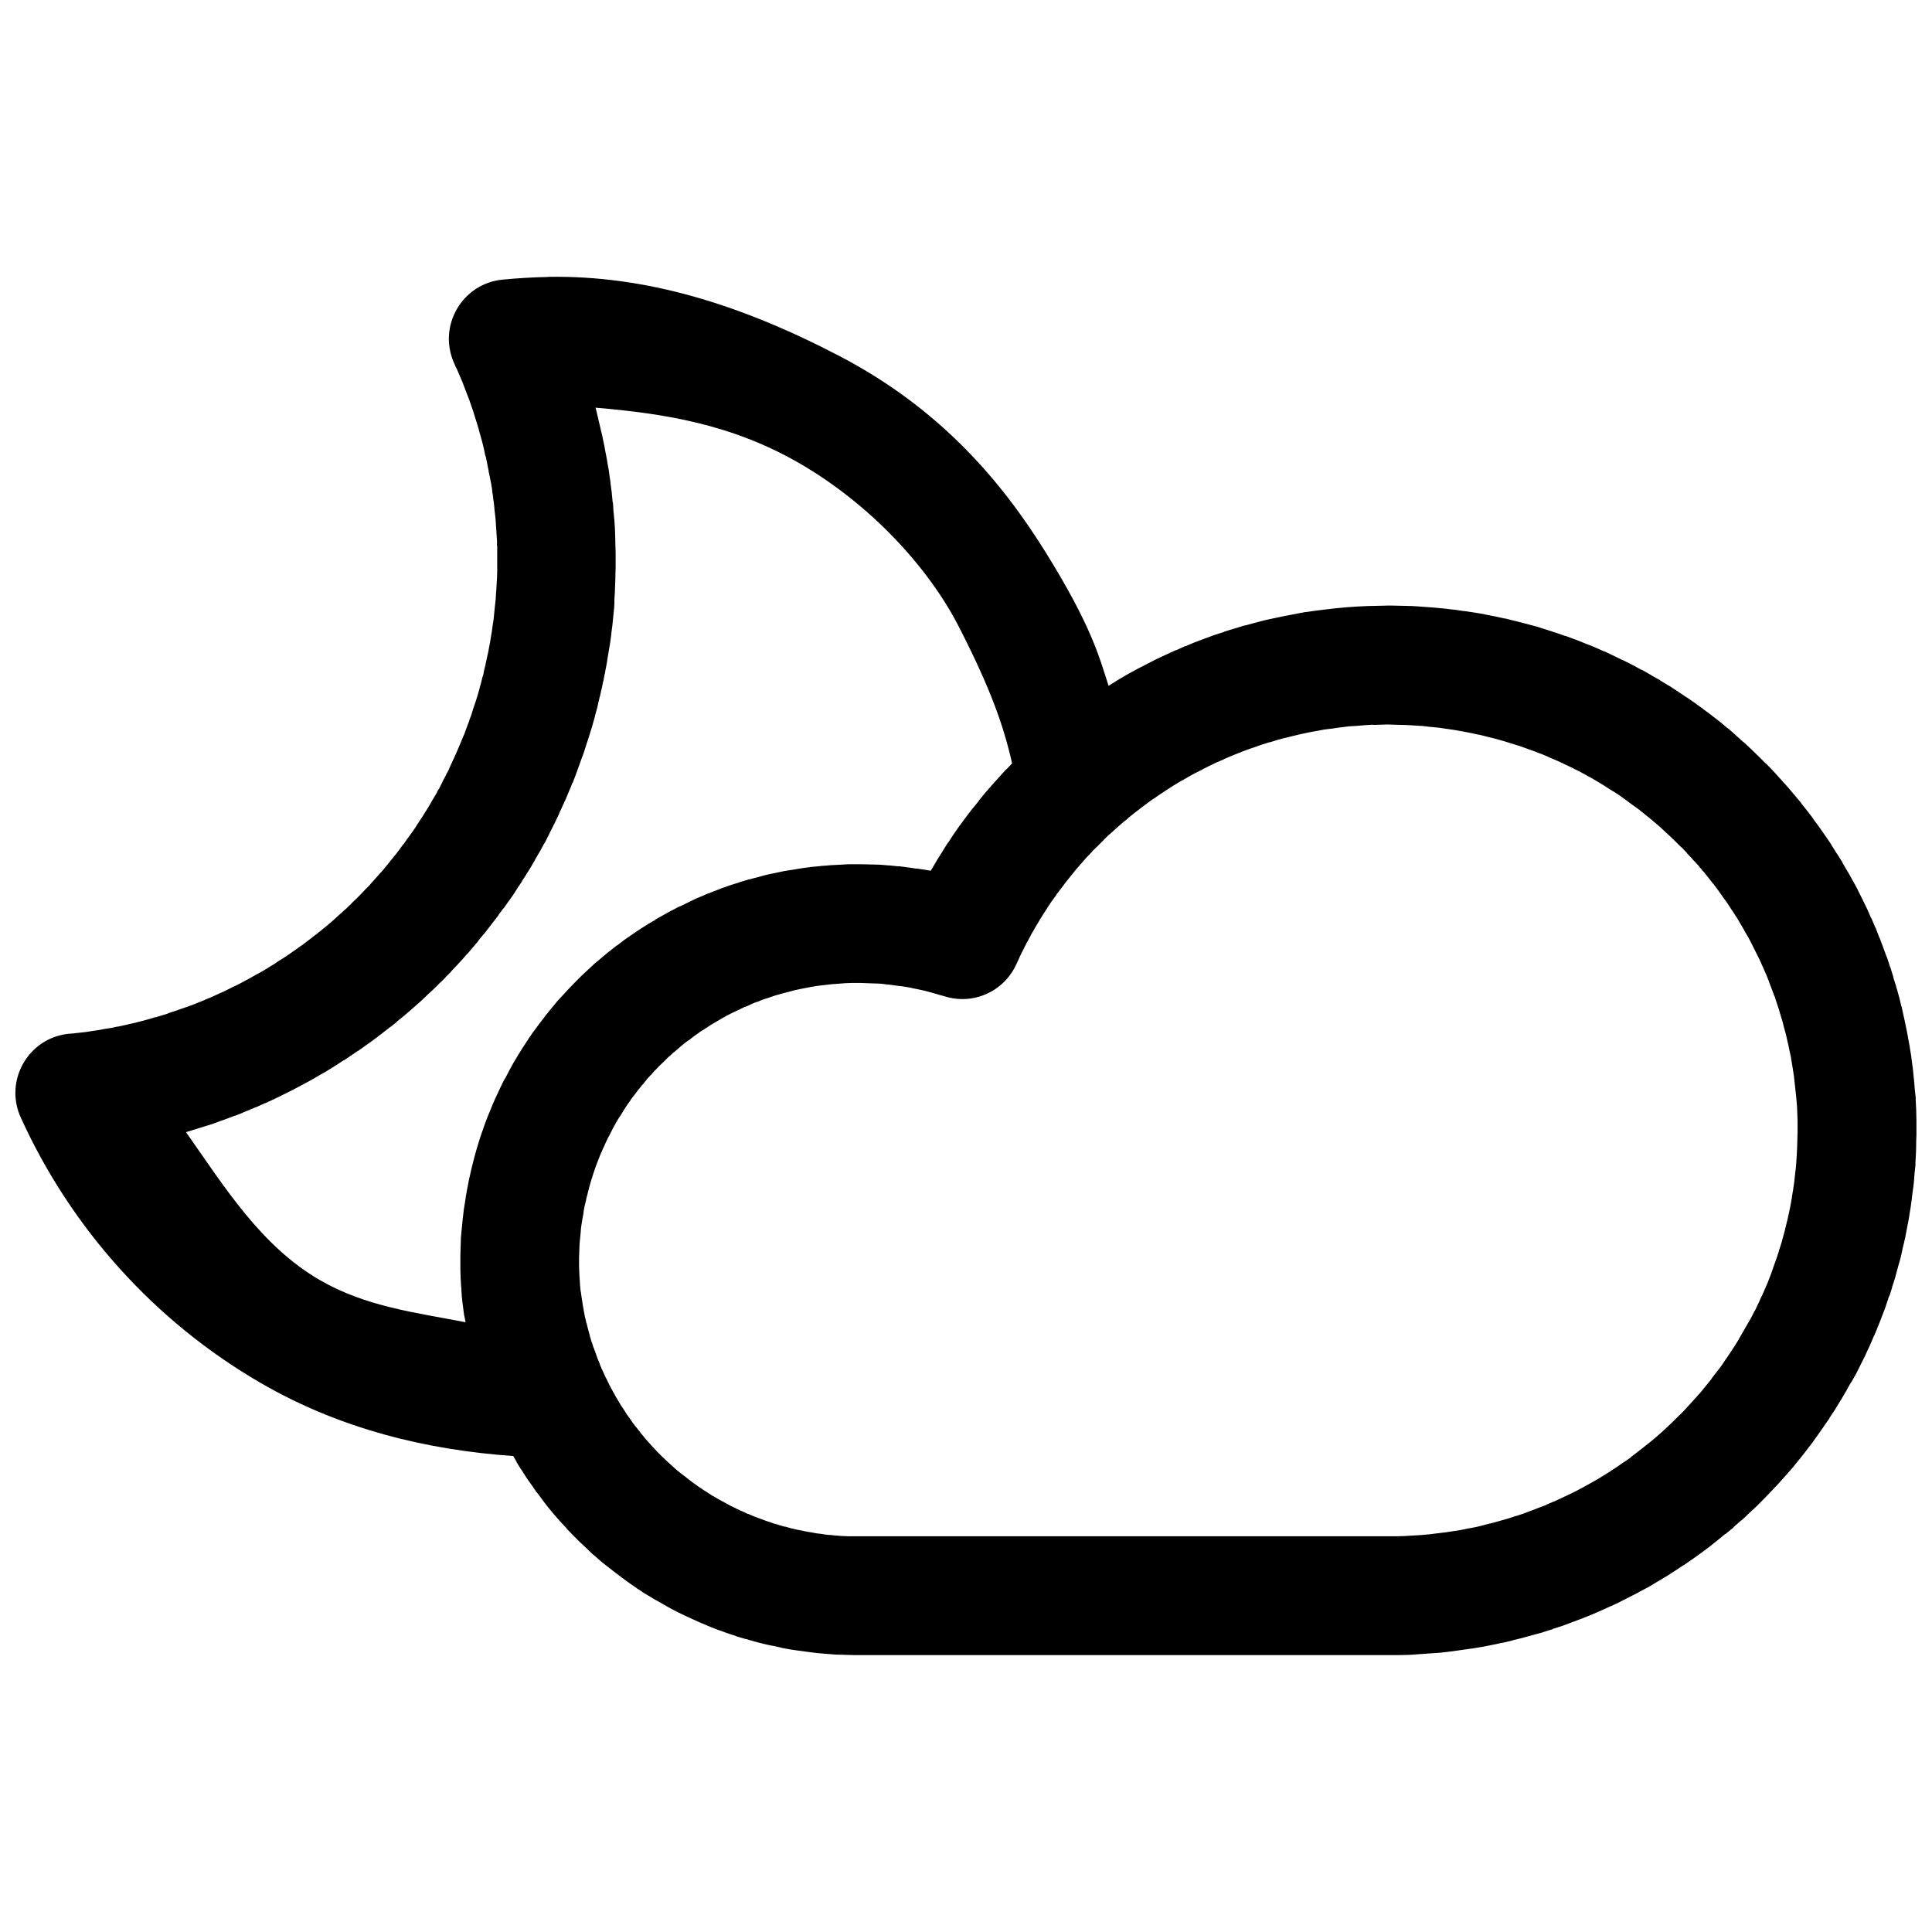 <?xml version="1.0" encoding="UTF-8"?>
<!-- Uploaded to: ICON Repo, www.svgrepo.com, Generator: ICON Repo Mixer Tools -->
<svg width="800px" height="800px" version="1.1" viewBox="144 144 512 512" xmlns="http://www.w3.org/2000/svg">
 <defs>
  <clipPath id="a">
   <path d="m148.09 217h503.81v366h-503.81z"/>
  </clipPath>
 </defs>
 <g clip-path="url(#a)">
  <path d="m289.24 217.4c-4.023 0.07-8.039 0.32-12.047 0.703-10.613 1.016-17.16 12.105-12.941 21.922 0.48 1.113 0.727 1.66 0.703 1.598 0.02 0.02 0.031 0.043 0.066 0.062 0.23 0.559 0.488 1.16 0.766 1.789 0.066 0.172 0.328 0.773 0.766 1.789 0.164 0.383 0.375 1 0.383 1.023 0.262 0.676 0.5 1.316 0.703 1.852 0.262 0.699 0.508 1.273 0.703 1.789 0.066 0.188 0.262 0.824 0.637 1.852 0.164 0.43 0.391 1.121 0.383 1.086 0.195 0.574 0.367 1.195 0.574 1.852 0.098 0.348 0.293 0.98 0.574 1.852 0.098 0.328 0.23 0.699 0.328 1.086 0.066 0.258 0.129 0.512 0.195 0.766 0.066 0.168 0.164 0.551 0.328 1.152 0.164 0.613 0.355 1.25 0.508 1.852 0.164 0.637 0.293 1.18 0.383 1.598 0.02 0.086 0.031 0.172 0.066 0.254 0.031 0.184 0.098 0.625 0.262 1.344 0.066 0.191 0.129 0.383 0.195 0.574 0.031 0.145 0.098 0.477 0.195 0.957 0.066 0.32 0.129 0.641 0.195 0.957-0.098-0.355-0.016-0.039 0.195 1.023 0.066 0.301 0.129 0.598 0.195 0.895-0.23-0.895-0.164-0.438 0.262 1.406 0.066 0.359 0.129 0.703 0.129 0.703 0.066 0.32 0.129 0.641 0.195 0.957 0.027 0.141 0.098 0.504 0.195 1.152 0.098 0.68 0.129 1.043 0.129 1.152 0.031 0.258 0.066 0.512 0.129 0.766 0.098 0.68 0.129 1.039 0.129 1.152 0.031 0.258 0.066 0.512 0.129 0.766 0.02 0.125 0.066 0.555 0.129 1.215 0.016 0.258 0.031 0.512 0.066 0.766-0.066-0.367 0.012-0.016 0.129 1.152 0.066 0.641 0.129 1.016 0.129 1.152 0.016 0.277 0.031 0.555 0.066 0.832 0.066 0.68 0.066 1.039 0.066 1.152 0.016 0.258 0.031 0.512 0.066 0.766 0.012 0.117 0.031 0.496 0.066 1.152 0.016 0.277 0.031 0.555 0.066 0.832-0.031-0.414 0.004-0.031 0.066 1.152 0.031 0.68 0 1.023 0 1.152 0.02 0.172 0.031 0.34 0.066 0.512 0.012 0.367-0.008 0.922 0 1.598v0.062c0.008 0.539-0.008 1.203 0 1.918-0.004 0.281-0.008 0.887 0 1.918-0.004 0.539 0.008 0.996 0 1.152-0.031 1.027-0.066 1.727-0.066 1.852-0.031 0.652-0.098 1.34-0.129 1.98-0.031 0.637-0.031 0.988-0.066 1.152-0.027 0.254-0.031 0.512-0.066 0.766-0.031 0.637-0.031 1.062-0.066 1.215-0.027 0.254-0.031 0.512-0.066 0.766-0.004 0.113-0.066 0.496-0.129 1.152-0.066 0.656-0.129 1.281-0.195 1.918-0.012 0.121-0.066 0.754-0.195 1.918-0.066 0.496-0.164 1.117-0.195 1.215-0.098 0.676-0.164 1.309-0.262 1.918-0.098 0.648-0.23 1.281-0.328 1.918-0.098 0.617-0.129 0.898-0.129 0.895-0.023 0.086-0.031 0.172-0.066 0.254-0.23 1.133-0.332 1.855-0.383 2.109-0.098 0.527-0.262 1.117-0.383 1.727-0.031 0.156-0.164 0.789-0.383 1.789v0.129c-0.027 0.137-0.23 0.715-0.449 1.727v0.191c-0.027 0.129-0.098 0.504-0.262 1.086-0.023 0.02-0.031 0.043-0.066 0.062-0.129 0.551-0.262 1.145-0.449 1.852-0.031 0.137-0.23 0.738-0.508 1.852-0.098 0.355-0.195 0.746-0.328 1.152-0.293 0.906-0.469 1.52-0.574 1.852-0.164 0.469-0.398 1.094-0.637 1.852-0.066 0.172-0.23 0.801-0.574 1.852-0.164 0.434-0.406 0.977-0.449 1.086h0.066c-0.348 0.93-0.598 1.578-0.703 1.852-0.23 0.574-0.402 1.156-0.637 1.789-0.016 0.039-0.328 0.629-0.766 1.789-0.031 0.113-0.195 0.484-0.449 1.086-0.352 0.812-0.609 1.426-0.766 1.789-0.23 0.543-0.488 1.098-0.766 1.727 0 0.004-0.328 0.629-0.828 1.789-0.164 0.375-0.332 0.73-0.508 1.086h0.066c-0.328 0.648-0.645 1.168-0.891 1.66v0.062c-0.262 0.488-0.566 1.016-0.891 1.66v0.062c-0.23 0.453-0.488 0.988-0.828 1.66-0.23 0.387-0.527 0.832-0.637 1.023h0.066c-0.293 0.527-0.508 0.867-0.703 1.215-0.004 0.008-0.066 0.055-0.066 0.062-0.066 0.102-0.129 0.297-0.195 0.383-0.23 0.348-0.547 0.805-1.148 2.172l0.766-1.535c-0.359 0.621-0.66 1.141-0.891 1.535-0.23 0.367-0.496 0.812-0.828 1.344-0.023 0.02-0.031 0.043-0.066 0.062-0.293 0.457-0.551 0.934-0.891 1.469-0.02 0.02-0.031 0.043-0.066 0.062-0.293 0.441-0.602 0.922-0.957 1.469-0.293 0.457-0.574 0.938-0.891 1.406-0.293 0.422-0.598 0.828-0.957 1.344-0.418 0.59-0.75 1.035-1.02 1.406-0.02 0.02-0.031 0.043-0.066 0.062-0.34 0.473-0.633 0.969-0.957 1.406h-0.066c-0.387 0.52-0.707 0.992-1.02 1.406-0.41 0.535-0.742 0.984-1.02 1.344-0.02 0.02-0.031 0.043-0.066 0.062-0.359 0.461-0.727 0.895-1.086 1.344-0.262 0.32-0.562 0.727-1.02 1.277-0.02 0.02-0.031 0.043-0.066 0.062-0.508 0.617-0.848 1.062-1.086 1.344-0.391 0.457-0.781 0.859-1.148 1.277-0.348 0.398-0.723 0.805-1.148 1.277-0.402 0.445-0.766 0.863-1.148 1.277v0.062c-0.293 0.324-0.758 0.73-1.277 1.277-0.484 0.512-0.883 0.941-1.145 1.215-0.023 0.02-0.031 0.043-0.066 0.062-0.293 0.305-0.676 0.684-1.145 1.152-0.43 0.426-0.859 0.809-1.277 1.215v0.062c-0.375 0.367-0.82 0.785-1.277 1.215-0.41 0.383-0.793 0.703-1.211 1.086-0.496 0.453-0.922 0.836-1.277 1.152-0.02 0.02-0.031 0.043-0.066 0.062-0.434 0.387-0.887 0.82-1.34 1.215-0.348 0.301-0.727 0.617-1.211 1.023-0.02 0.02-0.031 0.043-0.066 0.062-0.48 0.406-0.938 0.758-1.34 1.086-0.469 0.383-0.887 0.727-1.34 1.086-0.418 0.332-0.852 0.648-1.34 1.023-0.02 0.02-0.031 0.043-0.066 0.062-0.41 0.316-0.836 0.645-1.34 1.023-0.594 0.441-1.047 0.809-1.34 1.023h-0.066c-0.469 0.34-0.918 0.68-1.402 1.023-0.445 0.312-0.953 0.668-1.465 1.023-0.461 0.316-0.941 0.652-1.402 0.957-0.387 0.258-0.824 0.52-1.402 0.895h-0.066c-0.566 0.367-1.031 0.746-1.465 1.023-0.547 0.344-1.016 0.598-1.402 0.832-0.02 0.02-0.031 0.043-0.066 0.062-0.488 0.301-0.965 0.598-1.465 0.895-0.496 0.293-1.055 0.559-1.531 0.832-0.379 0.219-0.848 0.484-1.465 0.832-0.621 0.344-1.145 0.625-1.531 0.832-0.461 0.246-0.973 0.543-1.531 0.832-0.406 0.211-0.922 0.461-1.531 0.766h-0.066c-0.742 0.371-1.234 0.621-1.531 0.766-0.387 0.188-0.906 0.477-1.531 0.766h-0.066c-0.539 0.254-1.027 0.477-1.531 0.703-0.566 0.254-1.07 0.504-1.531 0.703-0.402 0.176-0.93 0.363-1.594 0.641-0.02 0.02-0.031 0.043-0.066 0.062-0.684 0.289-1.219 0.488-1.594 0.641-0.477 0.191-1.008 0.414-1.594 0.641-0.43 0.164-0.98 0.352-1.594 0.574-0.547 0.199-1.105 0.379-1.66 0.574-0.656 0.234-1.227 0.43-1.66 0.574-0.461 0.152-0.992 0.32-1.594 0.512v0.062c-0.742 0.238-1.289 0.398-1.66 0.512-0.523 0.16-1.074 0.34-1.66 0.512v-0.062c-0.469 0.137-1.004 0.332-1.66 0.512-0.547 0.148-1.098 0.301-1.66 0.449-0.562 0.148-1.148 0.305-1.723 0.449-0.676 0.168-1.219 0.281-1.66 0.383-0.398 0.09-0.945 0.23-1.66 0.383h-0.066c-0.738 0.16-1.328 0.305-1.723 0.383l0.066-0.062c-0.547 0.109-1.062 0.27-1.66 0.383h-0.066c-0.402 0.078-0.93 0.129-1.66 0.254-0.613 0.105-1.191 0.234-1.723 0.32-0.711 0.117-1.309 0.195-1.723 0.254-0.566 0.082-1.117 0.188-1.66 0.254-0.41 0.055-0.984 0.105-1.723 0.191-0.59 0.07-1.172 0.137-1.723 0.191-0.129 0.012-0.41 0.02-0.891 0.062-10.766 1.02-17.312 12.383-12.812 22.242 13.422 29.512 35.609 54.086 63.559 70.305 21.094 12.238 44.09 17.773 66.938 19.367 0.293 0.5 0.574 1 0.891 1.535h-0.066c0.438 0.734 0.867 1.391 1.277 2.047 0.031 0.043 0.098 0.086 0.129 0.129 0.438 0.684 0.824 1.371 1.277 2.047 0.441 0.664 0.926 1.297 1.402 1.98 0.445 0.648 0.855 1.27 1.277 1.852 0.066 0.066 0.129 0.129 0.195 0.191 0.465 0.621 0.941 1.305 1.465 1.98 0.461 0.602 0.906 1.238 1.402 1.852 0.02 0.02 0.031 0.043 0.066 0.066 0.496 0.605 1.035 1.266 1.594 1.918 0.477 0.57 0.977 1.102 1.465 1.66 0.02 0.02 0.031 0.043 0.066 0.066 0.547 0.613 1.125 1.215 1.66 1.789v0.066c0.539 0.582 1.117 1.168 1.723 1.789 0.562 0.574 1.145 1.164 1.723 1.727 0.02 0.02 0.031 0.043 0.066 0.066 0.574 0.551 1.172 1.102 1.785 1.66 0.547 0.512 1.027 1.027 1.594 1.535 0.637 0.578 1.27 1.098 1.848 1.598 0.031 0.043 0.098 0.086 0.129 0.129 0.609 0.516 1.273 1.016 1.914 1.535 0.648 0.52 1.316 1.027 1.977 1.535 0.598 0.465 1.219 0.938 1.848 1.406 0.641 0.473 1.262 0.945 1.914 1.406 0.684 0.484 1.371 0.957 2.043 1.406 0.02 0.02 0.031 0.043 0.066 0.066 0.68 0.453 1.352 0.906 2.043 1.344 0.703 0.445 1.379 0.812 2.043 1.215 0.02 0.02 0.031 0.043 0.066 0.066 0.703 0.422 1.434 0.797 2.168 1.215 0.707 0.398 1.395 0.832 2.106 1.215 0.688 0.375 1.379 0.742 2.043 1.086 0.031 0.023 0.098 0.043 0.129 0.066 0.734 0.371 1.508 0.742 2.234 1.086 0.699 0.332 1.469 0.68 2.234 1.023 0.676 0.309 1.352 0.637 2.106 0.957h0.066c0.781 0.332 1.504 0.664 2.234 0.957 0.777 0.312 1.543 0.613 2.297 0.895h0.066c0.801 0.293 1.547 0.578 2.297 0.832 0.703 0.246 1.426 0.457 2.168 0.703 0.02 0.02 0.031 0.043 0.066 0.066 0.766 0.25 1.578 0.473 2.359 0.703h0.129c0.828 0.238 1.66 0.504 2.422 0.703 0.727 0.195 1.465 0.402 2.168 0.574 0.816 0.199 1.621 0.344 2.359 0.512h0.066c0.785 0.172 1.559 0.352 2.359 0.512 0.031 0.023 0.098 0.043 0.129 0.066 0.781 0.152 1.633 0.309 2.488 0.449 0.758 0.133 1.52 0.211 2.234 0.32h0.066c0.766 0.109 1.555 0.23 2.297 0.32 0.828 0.109 1.703 0.234 2.551 0.32h0.129c0.766 0.07 1.5 0.137 2.234 0.191 0.797 0.07 1.582 0.141 2.422 0.191h0.262c0.773 0.035 1.523 0.043 2.297 0.066 0.816 0.027 1.59 0.055 2.422 0.066h0.195 141.27c0.902 0.004 1.836 0.016 2.742 0h0.066c0.922-0.02 1.848-0.023 2.805-0.066 0.922-0.035 1.797-0.137 2.68-0.191 0.883-0.051 1.824-0.117 2.742-0.191 0.926-0.07 1.828-0.102 2.742-0.191 0.945-0.09 1.844-0.215 2.742-0.32h0.066c0.891-0.109 1.785-0.254 2.68-0.383 0.891-0.121 1.785-0.246 2.68-0.383h0.129c0.895-0.145 1.824-0.281 2.742-0.449 0.816-0.152 1.703-0.328 2.617-0.512 0.895-0.172 1.781-0.383 2.68-0.574h0.195c0.934-0.211 1.793-0.418 2.68-0.641h-0.195c0.906-0.211 1.801-0.414 2.68-0.641 0.066-0.02 0.129-0.043 0.195-0.066 0.836-0.227 1.699-0.457 2.551-0.703 0.852-0.238 1.715-0.434 2.617-0.703 0.031-0.02 0.098-0.043 0.129-0.066 0.91-0.281 1.805-0.543 2.68-0.832h-0.195c0.871-0.277 1.742-0.531 2.617-0.832 0.066-0.02 0.129-0.043 0.195-0.066 0.84-0.297 1.688-0.637 2.551-0.957 0.855-0.32 1.711-0.625 2.551-0.957 0.82-0.324 1.676-0.656 2.551-1.023 0.875-0.363 1.684-0.734 2.488-1.086 0.867-0.379 1.723-0.77 2.551-1.152h0.066c0.785-0.363 1.613-0.758 2.422-1.152l0.066-0.066c0.789-0.383 1.617-0.805 2.422-1.215 0.031-0.02 0.098-0.043 0.129-0.066 0.73-0.379 1.48-0.742 2.234-1.152l0.195-0.129c0.746-0.398 1.547-0.797 2.297-1.215 0.031-0.02 0.098-0.043 0.129-0.066 0.762-0.434 1.48-0.895 2.234-1.344l0.129-0.066c0.762-0.445 1.496-0.895 2.234-1.344 0.031-0.02 0.098-0.043 0.129-0.066 0.762-0.477 1.539-0.977 2.297-1.469 0.789-0.508 1.535-1.023 2.297-1.535h0.066c0.75-0.504 1.465-0.996 2.234-1.535 0.75-0.523 1.488-1.055 2.234-1.598 0.746-0.547 1.516-1.113 2.234-1.66 0.023-0.02 0.031-0.043 0.066-0.066 0.699-0.539 1.398-1.098 2.102-1.66l0.066-0.066c0.688-0.547 1.348-1.094 2.043-1.66v0.066c0.695-0.57 1.441-1.164 2.168-1.789v-0.066c0.707-0.609 1.43-1.246 2.102-1.852h0.066c0.625-0.566 1.219-1.133 1.848-1.727l0.129-0.129c0.641-0.59 1.289-1.191 1.914-1.789 0.031-0.043 0.098-0.086 0.129-0.129 0.645-0.629 1.242-1.234 1.848-1.852l0.066-0.066c0.617-0.617 1.227-1.273 1.848-1.918 0.02-0.02 0.031-0.043 0.066-0.066 0.594-0.625 1.23-1.305 1.848-1.98l0.066-0.066c0.609-0.664 1.191-1.309 1.785-1.98 0.023-0.02 0.031-0.043 0.066-0.066 0.609-0.695 1.207-1.363 1.785-2.047 0.023-0.02 0.031-0.043 0.066-0.066 0.547-0.66 1.098-1.352 1.66-2.047l0.066-0.066c0.543-0.668 1.09-1.383 1.66-2.109 0.566-0.727 1.125-1.461 1.66-2.172 0.023-0.02 0.031-0.043 0.066-0.066 0.57-0.766 1.078-1.516 1.594-2.238 0.508-0.707 1.023-1.43 1.531-2.172l0.066-0.129c0.512-0.746 1.066-1.477 1.531-2.172h-0.066c0.527-0.797 1.055-1.555 1.531-2.301 0.023-0.043 0.031-0.086 0.066-0.129 0.449-0.723 0.93-1.512 1.402-2.301l0.066-0.066c0.457-0.758 0.895-1.535 1.34-2.301 0.398-0.691 0.777-1.371 1.148-2.047l0.262-0.383c0.395-0.684 0.785-1.336 1.145-1.98 0.066-0.129 0.129-0.254 0.195-0.383 0.445-0.84 0.816-1.645 1.211-2.43 0.023-0.043 0.031-0.086 0.066-0.129 0.41-0.828 0.832-1.621 1.211-2.43v-0.066c0.367-0.77 0.754-1.551 1.145-2.43 0.391-0.863 0.727-1.719 1.086-2.559v0.129c0.426-0.977 0.762-1.879 1.086-2.684 0.023-0.043 0.031-0.086 0.066-0.129 0.195-0.508 0.508-1.309 0.895-2.301 0.367-0.957 0.727-1.867 1.02-2.684 0.023-0.086 0.031-0.172 0.066-0.254 0.23-0.707 0.523-1.555 0.828-2.492v0.191c0.293-0.824 0.531-1.625 0.766-2.363l0.066-0.32c0.328-1 0.629-1.887 0.828-2.559v-0.066c0.23-0.816 0.43-1.605 0.637-2.363l0.066-0.254c0.328-1.113 0.605-2.09 0.766-2.75 0.195-0.789 0.328-1.57 0.508-2.363l0.066-0.254c0.262-1.086 0.5-2.027 0.637-2.684v-0.129c0.164-0.805 0.328-1.648 0.508-2.621 0.023-0.129 0.031-0.254 0.066-0.383 0.066-0.359 0.262-1.184 0.449-2.363v-0.191c0.129-0.711 0.262-1.457 0.383-2.238v-0.129c0.195-1.152 0.293-2.16 0.383-2.941 0.098-0.805 0.23-1.621 0.328-2.43 0.164-1.23 0.195-2.25 0.262-3.066 0.066-0.809 0.195-1.617 0.262-2.43 0.004-0.211 0.004-0.426 0-0.641l0.129-2.43c0.027-0.68 0.066-1.586 0.066-2.555v-0.512c0.02-0.77 0.066-1.5 0.066-1.852 0.004-0.191 0.004-0.383 0-0.574v-0.512-0.191c0.008-0.855 0.008-1.699 0-2.555v-0.062c-0.012-0.871-0.027-1.824-0.066-2.75v-0.129c-0.031-0.895-0.098-1.719-0.129-2.43 0.004-0.215 0.004-0.426 0-0.641-0.066-0.816-0.195-1.613-0.262-2.43-0.066-0.641-0.098-1.527-0.195-2.43l-0.066-0.512c-0.098-0.969-0.164-1.879-0.262-2.555-0.098-0.805-0.23-1.625-0.328-2.43-0.016-0.215-0.031-0.426-0.066-0.641-0.129-0.809-0.262-1.578-0.383-2.301v-0.129c-0.098-0.676-0.293-1.488-0.449-2.363l-0.066-0.449c-0.164-0.973-0.363-1.844-0.508-2.555v-0.062c-0.164-0.746-0.332-1.559-0.508-2.363l-0.066-0.254c-0.23-1.094-0.414-2.027-0.574-2.684-0.02-0.02-0.031-0.043-0.066-0.062-0.195-0.738-0.348-1.559-0.574-2.43l-0.066-0.191c-0.262-1.051-0.551-1.949-0.766-2.684v-0.062c-0.262-0.867-0.547-1.719-0.828-2.621l0.129 0.254c-0.328-1.102-0.637-2.027-0.895-2.812-0.02-0.043-0.031-0.086-0.066-0.129-0.23-0.688-0.453-1.469-0.766-2.363l-0.066-0.062c-0.383-1.113-0.746-2.031-1.02-2.75v-0.062c-0.262-0.664-0.531-1.449-0.895-2.363v0.129c-0.387-0.992-0.703-1.914-1.02-2.684-0.031-0.062-0.098-0.129-0.129-0.191-0.328-0.73-0.633-1.562-1.02-2.43v0.129c-0.367-0.832-0.707-1.668-1.086-2.492-0.031-0.086-0.098-0.172-0.129-0.254-0.34-0.707-0.691-1.453-1.086-2.238l-0.129-0.254c-0.367-0.758-0.73-1.473-1.086-2.172-0.02-0.062-0.031-0.129-0.066-0.191-0.438-0.84-0.902-1.629-1.34-2.43-0.441-0.809-0.852-1.562-1.277-2.301l-0.066-0.062c-0.434-0.766-0.891-1.543-1.34-2.301-0.02-0.062-0.031-0.129-0.066-0.191-0.461-0.762-0.926-1.484-1.402-2.238l-0.066-0.062c-0.465-0.742-0.926-1.504-1.402-2.238v-0.062c-0.488-0.754-1.027-1.488-1.531-2.238-0.531-0.785-1.086-1.582-1.594-2.301-0.543-0.762-1.117-1.512-1.66-2.238v-0.062c-0.504-0.676-1.043-1.395-1.594-2.109l-0.066-0.062c-0.543-0.703-1.125-1.441-1.66-2.109v-0.062c-0.586-0.723-1.188-1.398-1.785-2.109-0.57-0.684-1.16-1.391-1.785-2.109-0.629-0.719-1.246-1.383-1.848-2.047-0.602-0.664-1.215-1.371-1.848-2.047-0.648-0.684-1.293-1.352-1.914-1.98h-0.066c-0.621-0.633-1.262-1.277-1.914-1.918-0.645-0.633-1.305-1.277-1.98-1.918-0.02-0.02-0.031-0.043-0.066-0.062-0.645-0.602-1.281-1.219-1.914-1.789l-0.129-0.062c-0.652-0.598-1.27-1.156-1.914-1.727-0.031-0.043-0.098-0.086-0.129-0.129-0.672-0.578-1.336-1.207-2.043-1.789h-0.066c-0.684-0.57-1.352-1.168-2.043-1.727-0.707-0.566-1.43-1.09-2.168-1.66-0.031-0.043-0.098-0.086-0.129-0.129-0.695-0.527-1.398-1.02-2.106-1.535l-0.129-0.129c-0.66-0.488-1.352-0.98-2.043-1.469l-0.066-0.062c-0.738-0.527-1.504-1.031-2.234-1.535-0.031-0.023-0.098-0.043-0.129-0.062-0.773-0.523-1.527-1.039-2.297-1.535-0.734-0.477-1.434-0.973-2.234-1.469h-0.066c-0.734-0.461-1.492-0.926-2.297-1.406-0.02-0.02-0.031-0.043-0.066-0.062-0.793-0.473-1.559-0.887-2.359-1.344-0.02-0.02-0.031-0.043-0.066-0.062-0.793-0.449-1.559-0.906-2.359-1.344v0.062c-0.809-0.438-1.652-0.91-2.488-1.344-0.832-0.43-1.613-0.816-2.422-1.215h-0.066c-0.785-0.383-1.57-0.781-2.359-1.152l-0.129-0.062c-0.805-0.379-1.625-0.793-2.422-1.152h-0.129c-0.785-0.348-1.602-0.742-2.422-1.086l-0.129-0.062c-0.82-0.348-1.625-0.637-2.422-0.957-0.867-0.352-1.707-0.703-2.551-1.023h-0.066c-0.852-0.32-1.68-0.648-2.551-0.957h-0.129c-0.855-0.297-1.695-0.613-2.551-0.895h-0.066c-0.867-0.285-1.684-0.562-2.551-0.832-0.898-0.281-1.754-0.578-2.617-0.832h-0.066c-0.906-0.262-1.789-0.465-2.68-0.703-0.887-0.238-1.781-0.48-2.68-0.703h-0.066c-0.848-0.203-1.688-0.449-2.551-0.641h-0.129c-0.859-0.195-1.758-0.398-2.617-0.574-0.895-0.188-1.762-0.34-2.68-0.512-0.031-0.023-0.098-0.043-0.129-0.062-0.906-0.164-1.766-0.301-2.68-0.449-0.875-0.141-1.75-0.262-2.617-0.383h-0.129c-0.867-0.129-1.746-0.27-2.617-0.383h-0.195c-0.902-0.105-1.785-0.234-2.68-0.32h-0.066c-0.895-0.094-1.781-0.18-2.68-0.254-0.914-0.078-1.816-0.133-2.742-0.191-0.926-0.062-1.828-0.148-2.742-0.191h-0.066c-0.906-0.039-1.793-0.043-2.68-0.062-0.93-0.027-1.832-0.055-2.742-0.062h-0.129-0.574-0.066-0.066c-0.887 0.004-1.777 0.043-2.68 0.062-0.879 0.016-1.801 0.035-2.68 0.062h-0.066c-0.922 0.035-1.82 0.074-2.742 0.129-0.926 0.055-1.891 0.121-2.805 0.191-0.922 0.07-1.828 0.168-2.742 0.254h-0.066c-0.926 0.094-1.832 0.207-2.742 0.32-0.887 0.105-1.727 0.199-2.617 0.32-0.926 0.125-1.832 0.242-2.742 0.383h-0.129c-0.914 0.148-1.781 0.348-2.68 0.512-0.91 0.164-1.773 0.332-2.68 0.512h-0.066c-0.898 0.184-1.789 0.375-2.68 0.574-0.898 0.199-1.781 0.359-2.68 0.574-0.898 0.215-1.789 0.469-2.68 0.703-0.867 0.223-1.684 0.461-2.551 0.703h-0.195c-0.887 0.254-1.789 0.555-2.68 0.832-0.844 0.254-1.711 0.492-2.551 0.766v0.062c-0.879 0.285-1.742 0.527-2.617 0.832-0.859 0.301-1.738 0.633-2.617 0.957-0.867 0.32-1.691 0.621-2.551 0.957-0.863 0.34-1.715 0.738-2.551 1.086v-0.062c-0.848 0.352-1.688 0.773-2.551 1.152v-0.062c-0.859 0.375-1.668 0.773-2.488 1.152-0.031 0.02-0.098 0.043-0.129 0.062-0.832 0.391-1.664 0.746-2.488 1.152-0.809 0.398-1.652 0.848-2.488 1.277-0.781 0.398-1.574 0.793-2.359 1.215-0.809 0.434-1.672 0.883-2.488 1.344-0.801 0.445-1.543 0.902-2.297 1.344-0.031 0.02-0.098 0.043-0.129 0.062-0.809 0.48-1.586 0.988-2.359 1.469-0.195 0.121-0.379 0.262-0.574 0.383-2.519-7.781-4.512-15.75-16.5-35.109s-28.395-38.512-54.863-52.316c-26.469-13.805-51.449-21.418-77.242-20.969zm12.621 34.641c18.031 1.539 36.145 4.312 54.359 14.941 18.211 10.629 33.691 27.059 41.977 43.277 8.285 16.219 11.754 25.969 14.02 36.055-0.512 0.516-0.984 1.035-1.465 1.535-0.066 0.043-0.129 0.086-0.195 0.129-0.609 0.652-1.227 1.359-1.848 2.047-0.582 0.637-1.18 1.289-1.785 1.98-0.609 0.695-1.207 1.363-1.785 2.047-0.598 0.707-1.203 1.453-1.785 2.172h0.066c-0.559 0.688-1.137 1.359-1.723 2.109-0.02 0.02-0.031 0.043-0.066 0.062-0.566 0.734-1.125 1.457-1.66 2.172-0.527 0.707-1.059 1.43-1.594 2.172-0.023 0.02-0.031 0.043-0.066 0.062-0.531 0.746-1.059 1.516-1.594 2.301-0.523 0.758-0.996 1.523-1.465 2.238h-0.066c-0.504 0.766-0.98 1.59-1.465 2.363-0.469 0.734-0.949 1.496-1.402 2.238-0.023 0.043-0.031 0.086-0.066 0.129-0.473 0.789-0.945 1.566-1.402 2.363-0.066 0.109-0.129 0.211-0.195 0.32-0.379-0.074-0.766-0.121-1.148-0.191-0.098-0.023-0.23-0.043-0.328-0.062-0.719-0.117-1.445-0.219-2.168-0.32h-0.262c-0.723-0.109-1.43-0.227-2.168-0.32h-0.066c-0.805-0.098-1.605-0.238-2.422-0.32l0.066 0.062c-0.816-0.086-1.605-0.188-2.422-0.254h-0.195c-0.77-0.055-1.586-0.152-2.359-0.191-0.809-0.047-1.613-0.035-2.422-0.062-0.828-0.027-1.621-0.055-2.422-0.062h-0.129-0.828c-0.801 0.004-1.566-0.02-2.359 0h-0.066c-0.797 0.016-1.566 0.094-2.359 0.129h-0.066c-0.82 0.039-1.668 0.07-2.488 0.129-0.473 0.031-0.934 0.09-1.402 0.129l-1.02 0.062h-0.066c-0.129 0.012-0.262 0.051-0.383 0.062-0.672 0.066-1.312 0.113-1.977 0.191h-0.066c-0.812 0.098-1.613 0.203-2.422 0.32-0.77 0.105-1.535 0.262-2.297 0.383-0.797 0.129-1.621 0.234-2.422 0.383h-0.066c-0.816 0.156-1.625 0.34-2.422 0.512-0.789 0.168-1.617 0.32-2.422 0.512-0.781 0.188-1.559 0.43-2.359 0.641-0.746 0.191-1.496 0.367-2.234 0.574h-0.066c-0.812 0.23-1.586 0.465-2.359 0.703-0.02 0.02-0.031 0.043-0.066 0.062-0.781 0.246-1.531 0.445-2.297 0.703-0.773 0.262-1.586 0.551-2.359 0.832-0.754 0.273-1.523 0.59-2.297 0.895-0.703 0.273-1.461 0.539-2.168 0.832-0.02 0.02-0.031 0.043-0.066 0.062-0.777 0.324-1.547 0.625-2.297 0.957-0.742 0.332-1.492 0.734-2.234 1.086-0.691 0.324-1.383 0.66-2.106 1.023v-0.062c-0.727 0.363-1.445 0.77-2.168 1.148h-0.066c-0.738 0.395-1.484 0.832-2.168 1.215-0.707 0.398-1.453 0.785-2.168 1.215h0.129c-0.695 0.41-1.418 0.789-2.106 1.215-0.02 0.02-0.031 0.043-0.066 0.062-0.684 0.426-1.367 0.836-2.043 1.277-0.672 0.438-1.336 0.906-1.98 1.344-0.02 0.02-0.031 0.043-0.066 0.062-0.688 0.477-1.387 0.93-2.043 1.406-0.648 0.473-1.273 0.984-1.914 1.469v-0.062c-0.664 0.5-1.266 1.02-1.914 1.535-0.031 0.02-0.098 0.043-0.129 0.062-0.645 0.52-1.246 1.023-1.848 1.535-0.594 0.492-1.16 0.984-1.723 1.469-0.066 0.043-0.129 0.086-0.195 0.129-0.621 0.551-1.184 1.098-1.785 1.66-0.578 0.539-1.195 1.09-1.785 1.66-0.535 0.512-1.047 1.059-1.594 1.598-0.031 0.043-0.098 0.086-0.129 0.129-0.574 0.586-1.164 1.191-1.723 1.789-0.543 0.578-1.086 1.16-1.594 1.727-0.504 0.547-1.02 1.078-1.531 1.66-0.066 0.086-0.129 0.172-0.195 0.254-0.527 0.625-1.02 1.219-1.531 1.852-0.488 0.59-0.945 1.152-1.402 1.727-0.023 0.043-0.031 0.086-0.066 0.129-0.527 0.676-1.066 1.355-1.531 1.98-0.492 0.66-0.965 1.305-1.402 1.918-0.023 0.02-0.031 0.043-0.066 0.062-0.445 0.629-0.887 1.246-1.34 1.918v0.062c-0.457 0.68-0.941 1.387-1.402 2.109-0.41 0.645-0.836 1.32-1.277 2.047-0.41 0.668-0.785 1.305-1.148 1.918-0.066 0.105-0.129 0.211-0.195 0.32-0.395 0.707-0.766 1.395-1.148 2.109-0.359 0.656-0.668 1.316-0.957 1.852-0.031 0.043-0.098 0.086-0.129 0.129-0.328 0.602-0.734 1.418-1.211 2.43-0.328 0.68-0.621 1.332-0.891 1.918-0.293 0.605-0.703 1.477-1.148 2.555-0.293 0.711-0.566 1.398-0.828 2.047-0.23 0.523-0.598 1.363-1.02 2.555-0.262 0.676-0.473 1.332-0.703 1.98-0.293 0.852-0.535 1.562-0.703 2.047-0.031 0.129-0.098 0.254-0.129 0.383-0.262 0.852-0.504 1.625-0.703 2.301-0.262 0.824-0.426 1.539-0.574 2.047-0.023 0.062-0.031 0.129-0.066 0.191-0.195 0.766-0.43 1.629-0.637 2.492-0.164 0.719-0.418 1.609-0.637 2.75-0.129 0.504-0.262 1.121-0.449 2.109-0.195 1.039-0.348 1.805-0.383 1.98-0.023 0.148-0.031 0.297-0.066 0.449-0.066 0.391-0.23 1.191-0.383 2.363-0.098 0.688-0.23 1.355-0.328 2.047-0.098 0.688-0.195 1.629-0.328 2.812-0.066 0.691-0.129 1.352-0.195 2.047-0.066 0.691-0.195 1.625-0.262 2.812-0.031 0.953-0.031 1.766-0.066 2.43-0.031 0.762-0.066 1.527-0.066 2.238v0.191 0.895c-0.008 0.73-0.008 1.441 0 2.172-0.004 0.191-0.004 0.383 0 0.574 0.012 0.262 0.02 0.922 0.066 1.98v0.066l0.129 2.109c0.016 0.234 0.031 0.469 0.066 0.703 0.02 0.203 0.016 0.926 0.129 2.109 0.066 0.691 0.164 1.641 0.328 2.812 0.098 0.762 0.195 1.543 0.262 2.047 0.02 0.086 0.031 0.172 0.066 0.254 0.066 0.332 0.23 1.031 0.328 1.66-13.098-2.559-26.391-4.082-38.633-11.184-15.559-9.027-25.164-24.559-35.445-39.18 0.195-0.059 0.348-0.129 0.574-0.191 0.664-0.191 1.383-0.418 2.102-0.641 0.848-0.262 1.543-0.48 2.043-0.641 0.617-0.199 1.281-0.383 2.043-0.641h0.066c0.801-0.27 1.473-0.566 2.043-0.766 0.648-0.23 1.32-0.461 1.977-0.703 0.586-0.215 1.266-0.469 2.043-0.766h0.066c0.609-0.234 1.254-0.477 1.977-0.766 0.02-0.02 0.031-0.043 0.066-0.062 0.789-0.32 1.41-0.555 1.914-0.766l0.066-0.062c0.512-0.215 1.18-0.449 1.914-0.766 0.719-0.309 1.383-0.629 1.977-0.895h0.066c0.688-0.309 1.34-0.598 1.977-0.895 0.555-0.258 1.203-0.586 1.98-0.957 0.871-0.422 1.492-0.746 1.914-0.957 0.551-0.277 1.168-0.574 1.914-0.957 0.582-0.301 1.23-0.66 1.914-1.023 0.766-0.41 1.398-0.738 1.914-1.023 0.52-0.289 1.164-0.656 1.914-1.086 0.625-0.359 1.246-0.73 1.848-1.086h0.066c0.598-0.355 1.184-0.719 1.785-1.086 0.703-0.426 1.332-0.828 1.848-1.152 0.02-0.02 0.031-0.043 0.066-0.062 0.66-0.418 1.254-0.805 1.785-1.152v0.062c0.52-0.336 1.086-0.746 1.785-1.215 0.59-0.395 1.199-0.812 1.785-1.215h0.066c0.543-0.375 1.105-0.781 1.723-1.215 0.023-0.02 0.031-0.043 0.066-0.062 0.57-0.406 1.141-0.789 1.723-1.215 0.746-0.543 1.312-0.973 1.723-1.277 0.023-0.02 0.031-0.043 0.066-0.062 0.523-0.395 1.059-0.812 1.66-1.277 0.547-0.418 1.121-0.863 1.723-1.344h0.066c0.566-0.453 1.117-0.898 1.66-1.344v-0.062c0.605-0.492 1.145-0.91 1.66-1.344 0.484-0.406 1.031-0.867 1.66-1.406 0.02-0.02 0.031-0.043 0.066-0.062 0.508-0.441 1.012-0.879 1.531-1.344l0.066-0.062c0.586-0.52 1.148-1 1.594-1.406 0.52-0.473 1.008-0.984 1.531-1.469 0.023-0.02 0.031-0.043 0.066-0.062 0.492-0.465 1.039-0.926 1.594-1.469 0.516-0.5 0.969-0.98 1.465-1.469 0.449-0.445 1-0.922 1.594-1.535v-0.062c0.621-0.633 1.145-1.133 1.531-1.535v-0.062c0.375-0.398 0.879-0.898 1.465-1.535 0.504-0.543 0.992-1.074 1.465-1.598 0.449-0.496 0.891-1.016 1.402-1.598h0.066c0.48-0.547 0.895-1.082 1.34-1.598 0.023-0.02 0.031-0.043 0.066-0.062 0.609-0.715 1.086-1.273 1.402-1.66h-0.066c0.375-0.453 0.844-1.031 1.402-1.727h0.066c0.438-0.547 0.848-1.117 1.277-1.66l0.066-0.062c0.48-0.613 0.871-1.156 1.211-1.598 0.02-0.02 0.031-0.043 0.066-0.062 0.477-0.625 0.945-1.195 1.34-1.727h-0.066c0.434-0.586 0.871-1.164 1.277-1.727l0.129-0.07c0.473-0.652 0.824-1.203 1.145-1.66 0.023-0.02 0.031-0.043 0.066-0.062 0.391-0.559 0.828-1.133 1.277-1.789 0.395-0.582 0.746-1.18 1.148-1.789 0.023-0.043 0.031-0.086 0.066-0.129 0.355-0.547 0.793-1.129 1.211-1.789h-0.066c0.348-0.547 0.754-1.094 1.145-1.727v-0.062c0.328-0.52 0.719-1.074 1.148-1.789 0.023-0.043 0.031-0.086 0.066-0.129 0.434-0.727 0.789-1.348 1.086-1.852 0.02-0.062 0.031-0.129 0.066-0.191-0.031 0.059 0.195-0.383 0.262-0.449 0.43-0.746 0.781-1.309 1.02-1.727 0.48-0.836 0.766-1.453 0.957-1.789 0.129-0.188 0.262-0.379 0.383-0.574 0.23-0.477 0.535-1.086 0.891-1.789 0.262-0.512 0.551-1.109 0.891-1.789 0.34-0.672 0.629-1.266 0.895-1.789 0.402-0.805 0.797-1.637 1.145-2.43v-0.062c0.027-0.055 0.328-0.641 0.828-1.789 0.262-0.562 0.547-1.137 0.828-1.789 0.363-0.832 0.598-1.465 0.766-1.852 0.262-0.598 0.609-1.395 1.02-2.492h0.066c0.02-0.051 0.262-0.672 0.703-1.852 0.23-0.586 0.457-1.266 0.703-1.918 0.332-0.898 0.531-1.504 0.637-1.789 0.391-1.051 0.629-1.719 0.703-1.918 0.098-0.234 0.164-0.465 0.262-0.703 0.066-0.18 0.23-0.785 0.574-1.852 0.164-0.48 0.395-1.141 0.637-1.918 0.293-0.914 0.469-1.508 0.574-1.852 0.262-0.848 0.531-1.719 0.766-2.621 0.031-0.141 0.23-0.789 0.508-1.918 0.129-0.539 0.332-1.164 0.508-1.852v-0.062c0.164-0.633 0.363-1.488 0.574-2.492l0.066-0.191c0.066-0.273 0.195-0.867 0.383-1.727l0.066-0.191c0.066-0.316 0.164-0.902 0.383-1.918 0.023-0.043 0.031-0.086 0.066-0.129 0.098-0.531 0.195-1.137 0.328-1.789 0.023-0.043 0.031-0.086 0.066-0.129 0.164-0.883 0.23-1.297 0.262-1.535l0.066-0.254c0.23-1.133 0.352-2.074 0.449-2.684 0.098-0.652 0.23-1.336 0.328-1.98 0.098-0.68 0.23-1.297 0.328-1.918 0.164-1.141 0.23-1.828 0.262-1.98 0.027-0.254 0.066-0.512 0.066-0.766 0.012-0.121 0.129-0.742 0.262-1.918 0.066-0.66 0.129-1.34 0.195-1.98 0.031-0.449 0.129-1.203 0.195-1.918l0.066-0.574c0.031-0.539 0.031-0.996 0.066-1.406l-0.008-0.766c0.066-0.734 0.098-1.5 0.129-1.98 0.031-0.637 0.031-1.285 0.066-1.918v-0.062c0.066-1.098 0.066-1.781 0.066-1.918v-0.129c0.031-1.121 0.066-1.957 0.066-2.492v-0.254c0-0.199 0.004-0.797 0-1.852v-0.129c-0.004-0.566 0.008-1.184 0-1.918v-0.062c-0.004-0.48-0.031-1.137-0.066-1.789 0-1.191-0.031-2.117-0.066-2.75-0.004-0.078-0.012-1.059-0.066-1.918l-0.066-0.832c-0.02-0.34-0.031-0.719-0.066-1.152l-0.066-0.449c-0.031-0.59-0.098-1.047-0.129-1.469l-0.066-0.574c-0.008-0.062 0.008-0.199 0-0.254-0.066-0.711-0.066-1.453-0.129-1.918h-0.066c-0.008-0.09-0.098-1.082-0.195-1.98l-0.066-0.766c-0.066-0.566-0.129-1.078-0.262-1.918-0.066-0.453-0.066-0.871-0.129-1.215l-0.129-0.766c-0.098-0.73-0.195-1.473-0.262-1.918-0.066-0.43-0.195-1.133-0.328-1.789l-0.129-0.895c-0.129-0.742-0.293-1.559-0.383-1.98-0.02-0.086-0.031-0.172-0.066-0.254 0.066 0.363-0.098-0.793-0.262-1.535l-0.195-0.895c-0.031-0.234-0.098-0.559-0.195-0.957l-0.195-0.957c-0.098-0.406-0.195-0.805-0.328-1.277l-0.129-0.641c-0.098-0.449-0.23-0.93-0.383-1.598l-0.066-0.254c-0.164-0.703-0.293-1.375-0.449-1.918v-0.062c-0.129-0.477-0.262-0.996-0.383-1.469zm210.12 83.98h0.066 0.383c0.727 0.008 1.461 0.043 2.168 0.062h0.129c0.73 0.016 1.457 0.035 2.168 0.062 0.676 0.031 1.383 0.082 2.043 0.129 0.711 0.047 1.445 0.066 2.168 0.129 0.711 0.059 1.395 0.184 2.106 0.254h0.129c0.648 0.062 1.332 0.117 1.98 0.191 0.711 0.094 1.398 0.215 2.102 0.32h0.129c0.715 0.102 1.41 0.207 2.102 0.32 0.707 0.113 1.457 0.254 2.168 0.383 0.652 0.125 1.312 0.246 1.977 0.383 0.703 0.145 1.41 0.289 2.106 0.449h0.129c0.668 0.148 1.297 0.348 1.98 0.512 0.691 0.172 1.402 0.324 2.102 0.512 0.684 0.184 1.383 0.387 2.043 0.574 0.707 0.203 1.441 0.434 2.106 0.641 0.688 0.211 1.363 0.414 2.043 0.641h0.066c0.66 0.215 1.328 0.477 1.977 0.703 0.648 0.23 1.312 0.453 1.977 0.703 0.68 0.258 1.336 0.508 1.98 0.766h0.066c0.68 0.273 1.336 0.559 1.98 0.832 0.02 0.02 0.031 0.043 0.066 0.062 0.648 0.27 1.305 0.535 1.98 0.832 0.609 0.273 1.262 0.551 1.848 0.832 0.02 0.02 0.031 0.043 0.066 0.062 0.648 0.305 1.27 0.578 1.914 0.895 0.66 0.324 1.289 0.637 1.914 0.957 0.625 0.324 1.285 0.68 1.914 1.023 0.629 0.34 1.227 0.668 1.848 1.023 0.629 0.359 1.227 0.715 1.848 1.086 0.578 0.348 1.156 0.691 1.785 1.086 0.02 0.02 0.031 0.043 0.066 0.062 0.578 0.359 1.16 0.742 1.785 1.152h0.066c0.605 0.391 1.203 0.758 1.785 1.152 0.559 0.387 1.125 0.832 1.66 1.215 0.57 0.406 1.141 0.844 1.723 1.277 0.066 0.043 0.129 0.086 0.195 0.129 0.566 0.41 1.102 0.793 1.66 1.215 0.52 0.402 1.062 0.848 1.594 1.277 0.566 0.453 1.098 0.875 1.66 1.344 0.02 0.02 0.031 0.043 0.066 0.062 0.543 0.449 1.105 0.93 1.66 1.406 0.488 0.434 0.938 0.852 1.402 1.277 0.031 0.043 0.098 0.086 0.129 0.129 0.543 0.484 1.086 0.992 1.594 1.469 0.48 0.457 0.973 0.922 1.465 1.406 0.508 0.496 1.012 1.008 1.531 1.535h0.066c0.52 0.527 1.004 1.043 1.465 1.535h-0.066c0.484 0.516 0.969 0.988 1.465 1.535v0.062c0.496 0.547 1.023 1.023 1.465 1.535 0.445 0.508 0.867 1.094 1.34 1.66h0.066c0.461 0.547 0.891 1.105 1.34 1.66 0.441 0.555 0.863 1.125 1.277 1.66h0.066c0.414 0.535 0.832 1.129 1.277 1.727 0.43 0.574 0.82 1.172 1.211 1.727 0.414 0.59 0.848 1.117 1.211 1.66 0.398 0.594 0.758 1.188 1.148 1.789 0.02 0.02 0.031 0.043 0.066 0.062 0.391 0.602 0.766 1.18 1.148 1.789 0.02 0.02 0.031 0.043 0.066 0.062 0.387 0.605 0.711 1.238 1.086 1.852 0.336 0.57 0.695 1.148 1.02 1.727v0.062c0.375 0.652 0.758 1.254 1.086 1.852 0.348 0.629 0.645 1.25 0.957 1.852 0.328 0.629 0.613 1.215 0.895 1.789 0.031 0.086 0.098 0.172 0.129 0.254 0.293 0.578 0.629 1.234 0.957 1.918 0.262 0.57 0.516 1.152 0.766 1.727 0.02 0.043 0.031 0.086 0.066 0.129 0.293 0.625 0.559 1.273 0.895 2.047 0.262 0.641 0.52 1.254 0.703 1.727v0.062c0.23 0.594 0.496 1.312 0.828 2.172 0.293 0.75 0.512 1.363 0.637 1.727 0.02 0.02 0.031 0.043 0.066 0.062 0.195 0.609 0.418 1.332 0.703 2.172 0.23 0.699 0.449 1.293 0.574 1.727 0.02 0.105 0.031 0.215 0.066 0.32 0.195 0.652 0.434 1.352 0.637 2.047 0.23 0.738 0.348 1.32 0.449 1.727 0.02 0.086 0.031 0.172 0.066 0.254 0.164 0.621 0.379 1.324 0.574 2.109 0.195 0.82 0.328 1.395 0.383 1.727 0.02 0.086 0.031 0.172 0.066 0.254 0.164 0.672 0.293 1.352 0.449 2.109v0.062c0.164 0.758 0.328 1.332 0.383 1.727 0.02 0.148 0.031 0.297 0.066 0.449 0.098 0.508 0.195 1.184 0.328 1.98 0.129 0.836 0.262 1.664 0.383 2.43 0.066 0.59 0.129 1.195 0.195 1.789 0.098 0.77 0.164 1.406 0.195 1.789 0.016 0.215 0.031 0.426 0.066 0.641 0.031 0.391 0.129 0.98 0.195 1.789 0.066 0.812 0.129 1.613 0.195 2.43 0.023 0.602 0.031 1.23 0.066 1.727v0.062c0.027 0.648 0.066 1.336 0.066 2.047 0.008 0.699 0.008 1.41 0 2.109v0.191 0.512c-0.023 0.789-0.066 1.531-0.066 1.918-0.004 0.191-0.004 0.383 0 0.574 0 0.395-0.031 0.977-0.066 1.789l-0.129 2.43c-0.031 0.598-0.066 1.195-0.129 1.789-0.066 0.816-0.129 1.453-0.195 1.852-0.098 0.805-0.164 1.562-0.262 2.363v0.066c-0.098 0.809-0.195 1.391-0.262 1.789v0.129c-0.098 0.719-0.262 1.438-0.383 2.238v0.191c-0.031 0.258-0.195 0.965-0.383 2.172-0.098 0.566-0.23 1.172-0.383 1.852-0.164 0.824-0.293 1.387-0.383 1.727-0.023 0.086-0.031 0.172-0.066 0.254-0.164 0.711-0.336 1.402-0.508 2.109-0.23 0.863-0.355 1.477-0.449 1.789-0.023 0.062-0.031 0.129-0.066 0.191-0.195 0.738-0.383 1.453-0.574 2.109-0.23 0.77-0.449 1.348-0.574 1.727-0.023 0.105-0.031 0.211-0.066 0.32-0.23 0.73-0.43 1.371-0.637 1.98-0.023 0.043-0.031 0.086-0.066 0.129-0.195 0.613-0.484 1.336-0.766 2.172-0.23 0.598-0.387 1.176-0.574 1.66-0.195 0.527-0.504 1.301-0.891 2.301-0.262 0.617-0.496 1.191-0.703 1.66-0.023 0.043-0.031 0.086-0.066 0.129-0.293 0.664-0.547 1.293-0.828 1.918h-0.066c-0.262 0.586-0.504 1.234-0.828 1.918-0.023 0.02-0.031 0.043-0.066 0.066-0.293 0.648-0.586 1.309-0.891 1.918v-0.129c-0.344 0.676-0.637 1.309-0.957 1.918-0.293 0.539-0.605 1.039-0.891 1.535-0.098 0.148-0.164 0.297-0.262 0.449-0.348 0.633-0.68 1.199-1.02 1.789-0.359 0.617-0.715 1.238-1.086 1.852v0.066c-0.348 0.582-0.75 1.215-1.145 1.852-0.367 0.578-0.738 1.141-1.086 1.66-0.414 0.625-0.828 1.234-1.211 1.789-0.02 0.02-0.031 0.043-0.066 0.066-0.379 0.555-0.734 1.148-1.148 1.727-0.426 0.594-0.875 1.125-1.277 1.66-0.449 0.598-0.902 1.164-1.34 1.727h0.066c-0.414 0.531-0.871 1.09-1.34 1.66-0.02 0.02-0.031 0.043-0.066 0.066-0.445 0.551-0.867 1.094-1.34 1.66-0.461 0.543-0.953 1.086-1.402 1.598-0.449 0.512-0.945 1.031-1.402 1.535-0.023 0.02-0.031 0.043-0.066 0.066-0.449 0.496-0.902 1.004-1.402 1.535-0.473 0.492-0.906 0.973-1.402 1.469-0.031 0.02-0.098 0.043-0.129 0.066-0.52 0.527-1.027 1.039-1.531 1.535-0.477 0.457-0.922 0.898-1.402 1.344-0.031 0.043-0.098 0.086-0.129 0.129-0.512 0.48-1.055 0.98-1.594 1.469-0.5 0.449-1.039 0.914-1.531 1.344-0.508 0.434-1.027 0.879-1.594 1.344-0.547 0.449-1.152 0.895-1.723 1.344-0.023 0.02-0.031 0.043-0.066 0.066-0.551 0.441-1.145 0.898-1.723 1.344-0.562 0.426-1.047 0.812-1.594 1.215v0.066c-0.562 0.41-1.145 0.809-1.723 1.215h-0.066c-0.566 0.398-1.121 0.809-1.723 1.215-0.605 0.406-1.191 0.77-1.785 1.152-0.02 0.02-0.031 0.043-0.066 0.066-0.605 0.395-1.238 0.77-1.848 1.152-0.566 0.344-1.102 0.699-1.66 1.023-0.031 0.02-0.098 0.043-0.129 0.066-0.625 0.371-1.285 0.727-1.914 1.086-0.566 0.316-1.133 0.645-1.723 0.957-0.031 0.02-0.098 0.043-0.129 0.066-0.609 0.332-1.262 0.684-1.914 1.023-0.586 0.297-1.234 0.598-1.848 0.895-0.621 0.301-1.25 0.586-1.914 0.895-0.652 0.301-1.285 0.621-1.914 0.895h-0.066c-0.688 0.301-1.355 0.574-1.977 0.832v0.066c-0.629 0.266-1.34 0.488-2.043 0.766-0.672 0.266-1.312 0.52-1.977 0.766-0.66 0.25-1.344 0.52-2.043 0.766-0.625 0.211-1.277 0.434-1.914 0.641h-0.129c-0.645 0.211-1.293 0.449-1.914 0.641-0.66 0.195-1.32 0.375-2.043 0.574-0.066 0.02-0.129 0.043-0.195 0.066-0.613 0.176-1.215 0.34-1.848 0.512-0.707 0.18-1.422 0.352-2.102 0.512-0.066 0.02-0.129 0.043-0.195 0.066-0.707 0.176-1.375 0.363-2.043 0.512-0.668 0.141-1.305 0.254-1.977 0.383h-0.129c-0.648 0.133-1.344 0.309-2.106 0.449-0.688 0.125-1.387 0.203-2.106 0.32-0.688 0.105-1.418 0.227-2.106 0.32h-0.066c-0.688 0.102-1.422 0.172-2.102 0.254-0.691 0.078-1.383 0.191-2.043 0.254h-0.066c-0.695 0.07-1.418 0.141-2.106 0.191h-0.066c-0.695 0.055-1.375 0.086-2.102 0.129-0.738 0.043-1.473 0.102-2.168 0.129h-0.066c-0.684 0.031-1.387 0.051-2.106 0.066-0.688 0.012-1.344 0.004-2.043 0h-0.066-141.14c-0.559-0.004-1.145 0.02-1.723 0h-0.066c-0.535-0.016-1.062-0.039-1.594-0.066h-0.195c-0.496-0.031-1.004-0.082-1.531-0.129h-0.195c-0.586-0.043-1.184-0.141-1.723-0.191l0.129 0.066c-0.539-0.055-1.043-0.117-1.594-0.191-0.066-0.023-0.129-0.043-0.195-0.066-0.566-0.07-1.059-0.113-1.594-0.191h-0.066c-0.578-0.09-1.137-0.227-1.66-0.32h-0.129c-0.523-0.086-1.129-0.207-1.723-0.32-0.504-0.102-1.023-0.207-1.531-0.32h-0.066c-0.586-0.133-1.141-0.254-1.66-0.383-0.566-0.141-1.07-0.305-1.594-0.449h-0.195c-0.539-0.141-1.051-0.312-1.531-0.449l-0.129-0.066c-0.457-0.137-0.941-0.234-1.402-0.383l-0.129-0.066c-0.492-0.164-1-0.324-1.531-0.512-0.066-0.023-0.129-0.043-0.195-0.066-0.559-0.191-1.039-0.395-1.531-0.574-0.555-0.207-1.082-0.371-1.594-0.574-0.562-0.227-1.086-0.488-1.594-0.703v0.066c-0.5-0.215-1.027-0.508-1.594-0.766h-0.066c-0.48-0.215-1.008-0.453-1.531-0.703l-0.066-0.066c-0.461-0.219-0.898-0.418-1.34-0.641l-0.129-0.066c-0.488-0.254-0.953-0.52-1.402-0.766-0.031-0.02-0.098-0.043-0.129-0.066-0.508-0.273-1.035-0.551-1.531-0.832-0.469-0.27-0.922-0.543-1.402-0.832h-0.066c-0.5-0.301-0.953-0.609-1.402-0.895-0.02-0.02-0.031-0.043-0.066-0.066-0.449-0.285-0.902-0.539-1.34-0.832l-0.066-0.066c-0.438-0.293-0.93-0.605-1.34-0.895l-0.066-0.066c-0.449-0.316-0.891-0.629-1.34-0.957-0.449-0.332-0.938-0.723-1.402-1.086-0.02-0.02-0.031-0.043-0.066-0.066-0.449-0.344-0.902-0.672-1.34-1.023-0.391-0.312-0.809-0.621-1.211-0.957-0.473-0.41-0.883-0.793-1.277-1.152-0.02-0.02-0.031-0.043-0.066-0.066-0.414-0.371-0.863-0.762-1.277-1.152-0.031-0.043-0.098-0.086-0.129-0.129-0.367-0.34-0.762-0.719-1.148-1.086l-0.129-0.129c-0.355-0.352-0.734-0.73-1.086-1.086-0.355-0.363-0.758-0.797-1.145-1.215l-0.066-0.066c-0.348-0.375-0.699-0.793-1.02-1.152l-0.129-0.129c-0.332-0.383-0.695-0.758-1.02-1.152-0.031-0.066-0.098-0.129-0.129-0.191-0.328-0.371-0.668-0.789-1.02-1.215l-0.066-0.129c-0.293-0.383-0.645-0.805-0.957-1.215-0.031-0.043-0.098-0.086-0.129-0.129-0.293-0.363-0.582-0.734-0.891-1.152l-0.129-0.191c-0.293-0.426-0.566-0.832-0.828-1.215-0.031-0.043-0.098-0.086-0.129-0.129-0.293-0.441-0.578-0.863-0.891-1.344-0.02-0.043-0.031-0.086-0.066-0.129-0.293-0.453-0.602-0.883-0.891-1.344l-0.066-0.066c-0.293-0.492-0.566-0.969-0.828-1.406-0.262-0.445-0.598-0.949-0.891-1.469v-0.066c-0.262-0.484-0.566-0.98-0.828-1.469-0.195-0.34-0.453-0.875-0.766-1.469l-0.066-0.129c-0.027-0.051-0.031-0.07-0.066-0.129-0.195-0.418-0.387-0.82-0.574-1.215-0.02-0.02-0.031-0.043-0.066-0.066-0.195-0.398-0.41-0.906-0.703-1.535l-0.066-0.191c-0.164-0.379-0.34-0.637-0.449-0.895-0.02-0.066-0.031-0.129-0.066-0.191-0.004-0.012 0.004-0.051 0-0.066l-0.066-0.066c-0.031-0.109-0.098-0.211-0.129-0.32-0.098-0.199-0.129-0.422-0.195-0.574-0.129-0.289-0.262-0.672-0.449-1.086l-0.066-0.129c-0.098-0.273-0.23-0.633-0.383-1.086l-0.066-0.191c-0.23-0.684-0.461-1.266-0.574-1.598-0.02-0.02-0.031-0.043-0.066-0.066-0.164-0.512-0.328-1.098-0.508-1.66l0.066 0.383c-0.262-0.883-0.465-1.531-0.574-1.918v-0.129c-0.129-0.422-0.262-0.945-0.449-1.598-0.164-0.664-0.328-1.258-0.383-1.535-0.02-0.043-0.031-0.086-0.066-0.129-0.129-0.594-0.195-0.965-0.262-1.215l-0.066-0.129c-0.129-0.625-0.23-1.277-0.383-1.98v-0.066c-0.129-0.633-0.195-1.152-0.262-1.469-0.02-0.152-0.031-0.297-0.066-0.449-0.031-0.207-0.098-0.785-0.262-1.66-0.066-0.434-0.098-0.875-0.129-1.023-0.031-0.234-0.066-0.469-0.129-0.703-0.027-0.195-0.066-0.656-0.129-1.344-0.02-0.199-0.016-0.863-0.129-2.047l-0.066-1.277v-0.066c-0.008-0.246-0.031-0.891-0.066-1.535v-0.574c0-0.379-0.004-0.773 0-1.152v-0.254-0.383-0.191c0.012-0.496 0.031-0.965 0.066-1.406v-0.32c0.02-0.723 0.031-1.297 0.066-1.727 0.008-0.195 0.066-0.652 0.129-1.344 0.066-0.672 0.129-1.375 0.195-2.047v-0.066c0.02-0.207 0.031-0.629 0.129-1.277 0.098-0.688 0.23-1.363 0.328-2.047 0.027-0.191 0.164-0.758 0.328-1.727l-0.129 0.445c0.23-1.156 0.293-1.805 0.328-1.852 0.023-0.086 0.031-0.172 0.066-0.254 0.031-0.203 0.195-0.734 0.383-1.598 0.023-0.129 0.031-0.254 0.066-0.383 0.031-0.191 0.164-0.594 0.328-1.215v-0.066c0.098-0.395 0.195-0.82 0.328-1.277l0.066-0.254c0.195-0.645 0.332-1.23 0.449-1.598 0.023-0.062 0.031-0.129 0.066-0.191 0.129-0.484 0.262-0.832 0.383-1.215l0.129-0.449c0.195-0.562 0.395-1.148 0.508-1.469v-0.066c0.195-0.551 0.383-1.031 0.574-1.535 0.031-0.105 0.098-0.211 0.129-0.32 0.031-0.094 0.195-0.527 0.508-1.277v-0.066c0.23-0.59 0.488-1.098 0.703-1.598 0.023-0.062 0.031-0.129 0.066-0.191 0.066-0.18 0.293-0.609 0.574-1.215v-0.062c0.262-0.586 0.539-1.133 0.766-1.598 0.023-0.062 0.031-0.129 0.066-0.191 0.098-0.215 0.359-0.613 0.637-1.152l0.066-0.129c0.293-0.57 0.527-1.102 0.766-1.535 0.031-0.062 0.098-0.129 0.129-0.191 0.23-0.402 0.418-0.816 0.637-1.215l0.195-0.254c0.008-0.016-0.008-0.047 0-0.062 0.23-0.406 0.48-0.793 0.703-1.152 0.031-0.043 0.098-0.086 0.129-0.129 0.262-0.449 0.566-0.953 0.895-1.469 0.293-0.453 0.566-0.926 0.891-1.406 0.328-0.473 0.668-0.91 1.02-1.406h-0.066c0.359-0.504 0.699-0.914 1.02-1.344 0.02-0.02 0.031-0.043 0.066-0.062 0.348-0.465 0.645-0.875 0.957-1.277l0.066-0.062c0.355-0.449 0.68-0.863 1.02-1.277 0.031-0.043 0.098-0.086 0.129-0.129 0.293-0.359 0.598-0.734 0.891-1.086l0.195-0.254c0.328-0.352 0.625-0.723 0.957-1.086 0.031-0.02 0.098-0.043 0.129-0.062 0.406-0.449 0.762-0.93 1.148-1.344h0.066c0.34-0.363 0.672-0.73 1.02-1.086l0.066-0.062c0.02-0.023 0.031-0.043 0.066-0.062 0.367-0.359 0.758-0.715 1.148-1.086 0.031-0.043 0.098-0.086 0.129-0.129 0.402-0.391 0.777-0.812 1.211-1.215h0.066c0.41-0.383 0.793-0.777 1.211-1.152l-0.129 0.191c0.449-0.391 0.906-0.793 1.34-1.152 0.031-0.043 0.098-0.086 0.129-0.129 0.43-0.359 0.801-0.691 1.211-1.023l0.066-0.062c0.414-0.328 0.852-0.641 1.277-0.957h0.066c0.469-0.355 0.93-0.742 1.402-1.086 0.43-0.312 0.863-0.605 1.277-0.895l0.129-0.129c0.43-0.293 0.918-0.559 1.34-0.832 0.02-0.02 0.031-0.043 0.066-0.062 0.465-0.305 0.938-0.602 1.402-0.895l0.066-0.062c0.469-0.289 0.93-0.551 1.402-0.832 0.031-0.02 0.098-0.043 0.129-0.062 0.457-0.273 0.918-0.555 1.402-0.832 0.512-0.285 0.992-0.578 1.465-0.832 0.508-0.27 1.012-0.508 1.531-0.766 0.488-0.246 1.055-0.512 1.594-0.766h0.066c0.516-0.246 1.008-0.531 1.531-0.766v0.062c0.5-0.223 0.977-0.434 1.465-0.641l0.066-0.062c0.508-0.207 1.008-0.438 1.531-0.641h0.129c0.52-0.203 1.043-0.438 1.594-0.641 0.531-0.195 1.051-0.328 1.594-0.512 0.555-0.188 1.113-0.406 1.66-0.574 0.566-0.176 1.055-0.293 1.594-0.449 0.547-0.152 1.109-0.309 1.66-0.449h0.066c0.543-0.145 1.086-0.312 1.66-0.449 0.551-0.133 1.148-0.262 1.723-0.383s1.098-0.215 1.66-0.32c0.555-0.102 1.09-0.23 1.66-0.32 0.57-0.09 1.156-0.18 1.723-0.254h0.066c0.547-0.078 1.105-0.125 1.66-0.191 0.535-0.062 1.062-0.141 1.594-0.191 0.02-0.004 0.031 0.004 0.066 0h0.066c0.582-0.055 1.094-0.09 1.66-0.129h0.066c0.531-0.039 1.059-0.102 1.594-0.129 0.574-0.023 1.145-0.055 1.723-0.062h0.129c0.578-0.016 1.152 0 1.723 0h0.066 0.574c0.547 0.008 1.133 0.047 1.66 0.062 0.574 0.02 1.145 0.031 1.723 0.062h0.129c0.574 0.027 1.145 0.023 1.723 0.062 0.508 0.043 1.02 0.137 1.531 0.191h0.129c0.539 0.055 1.047 0.125 1.594 0.191 0.566 0.074 1.145 0.168 1.723 0.254h0.262c0.566 0.078 1.086 0.164 1.66 0.254 0.461 0.086 0.938 0.16 1.402 0.254 0.066 0.023 0.129 0.043 0.195 0.062 0.531 0.102 1.082 0.211 1.594 0.32 0.566 0.125 1.156 0.246 1.723 0.383 0.555 0.137 1.09 0.293 1.66 0.449 0.551 0.148 1.055 0.289 1.594 0.449 0.031 0.023 0.098 0.043 0.129 0.062 0.543 0.16 1.094 0.27 1.66 0.449 1.523 0.496 3.117 0.754 4.719 0.766h0.066c6.184 0.008 11.797-3.617 14.344-9.266 0.293-0.621 0.551-1.211 0.828-1.789v-0.062c0.328-0.656 0.633-1.27 0.957-1.918 0.328-0.641 0.629-1.285 0.957-1.918 0.023-0.02 0.031-0.043 0.066-0.062 0.293-0.59 0.621-1.176 0.957-1.789v-0.062c0.336-0.605 0.688-1.156 1.02-1.727v-0.062c0.336-0.586 0.738-1.211 1.086-1.789l0.066-0.129c0.348-0.566 0.664-1.102 1.02-1.66 0.023-0.043 0.031-0.086 0.066-0.129 0.371-0.59 0.766-1.145 1.148-1.727v-0.062c0.402-0.609 0.77-1.18 1.145-1.727 0.023-0.02 0.031-0.043 0.066-0.062 0.379-0.555 0.801-1.086 1.211-1.66h-0.066c0.414-0.574 0.895-1.133 1.34-1.727 0.434-0.582 0.855-1.18 1.277-1.727l0.066-0.062c0.398-0.512 0.828-1.051 1.277-1.598 0.449-0.551 0.879-1.117 1.34-1.66 0.48-0.566 0.934-1.062 1.402-1.598 0.445-0.504 0.906-1.055 1.402-1.598 0.02-0.02 0.031-0.043 0.066-0.062 0.426-0.469 0.891-0.926 1.34-1.406l0.129-0.191c0.457-0.473 0.969-0.914 1.402-1.344 0.023-0.02 0.031-0.043 0.066-0.062 0.52-0.523 1.027-1.043 1.531-1.535v-0.062c0.508-0.496 1.012-0.984 1.531-1.469v0.062c0.488-0.457 1.016-0.941 1.531-1.406l0.066-0.062c0.523-0.465 1.02-0.902 1.531-1.344 0.02-0.02 0.031-0.043 0.066-0.062 0.508-0.441 1.098-0.875 1.66-1.344v-0.062c0.52-0.43 1.047-0.84 1.594-1.277l0.066-0.062c0.527-0.414 1.043-0.797 1.594-1.215 0.031-0.043 0.098-0.086 0.129-0.129 0.551-0.426 1.117-0.816 1.66-1.215l0.066-0.062c0.527-0.383 1.07-0.805 1.66-1.215v0.062c0.57-0.398 1.141-0.824 1.723-1.215 0.031-0.02 0.098-0.043 0.129-0.062 0.578-0.391 1.117-0.758 1.723-1.152 0.609-0.391 1.172-0.773 1.785-1.152 0.031-0.02 0.098-0.043 0.129-0.062 0.566-0.355 1.102-0.688 1.66-1.023l0.129-0.062c0.594-0.348 1.156-0.641 1.723-0.957 0.02-0.02 0.031-0.043 0.066-0.062 0.609-0.344 1.215-0.684 1.848-1.023 0.613-0.328 1.273-0.633 1.914-0.957 0.023-0.02 0.031-0.043 0.066-0.062 0.621-0.32 1.254-0.633 1.914-0.957 0.629-0.309 1.219-0.602 1.848-0.895 0.668-0.305 1.34-0.555 1.98-0.832v-0.062c0.645-0.281 1.301-0.551 1.977-0.832 0.68-0.281 1.383-0.57 2.043-0.832 0.664-0.262 1.309-0.52 1.977-0.766 0.652-0.242 1.359-0.465 2.043-0.703 0.652-0.227 1.32-0.488 1.977-0.703 0.676-0.219 1.352-0.43 2.043-0.641h0.129c0.641-0.199 1.266-0.387 1.914-0.574l0.129-0.062c0.641-0.176 1.266-0.344 1.914-0.512h0.129c0.699-0.184 1.344-0.344 2.043-0.512 0.691-0.168 1.402-0.355 2.106-0.512h0.066c0.695-0.156 1.344-0.309 2.043-0.449 0.715-0.145 1.395-0.258 2.106-0.383h0.066c0.668-0.121 1.32-0.277 1.977-0.383 0.723-0.109 1.461-0.16 2.168-0.254 0.711-0.098 1.461-0.238 2.168-0.32h0.066c0.684-0.082 1.371-0.188 2.043-0.254 0.711-0.07 1.457-0.07 2.168-0.129 0.727-0.059 1.457-0.148 2.168-0.191 0.715-0.043 1.449-0.098 2.168-0.129l-0.129 0.062c0.719-0.023 1.449-0.055 2.168-0.062h0.129c0.664-0.016 1.363-0.062 2.043-0.062z"/>
 </g>
</svg>